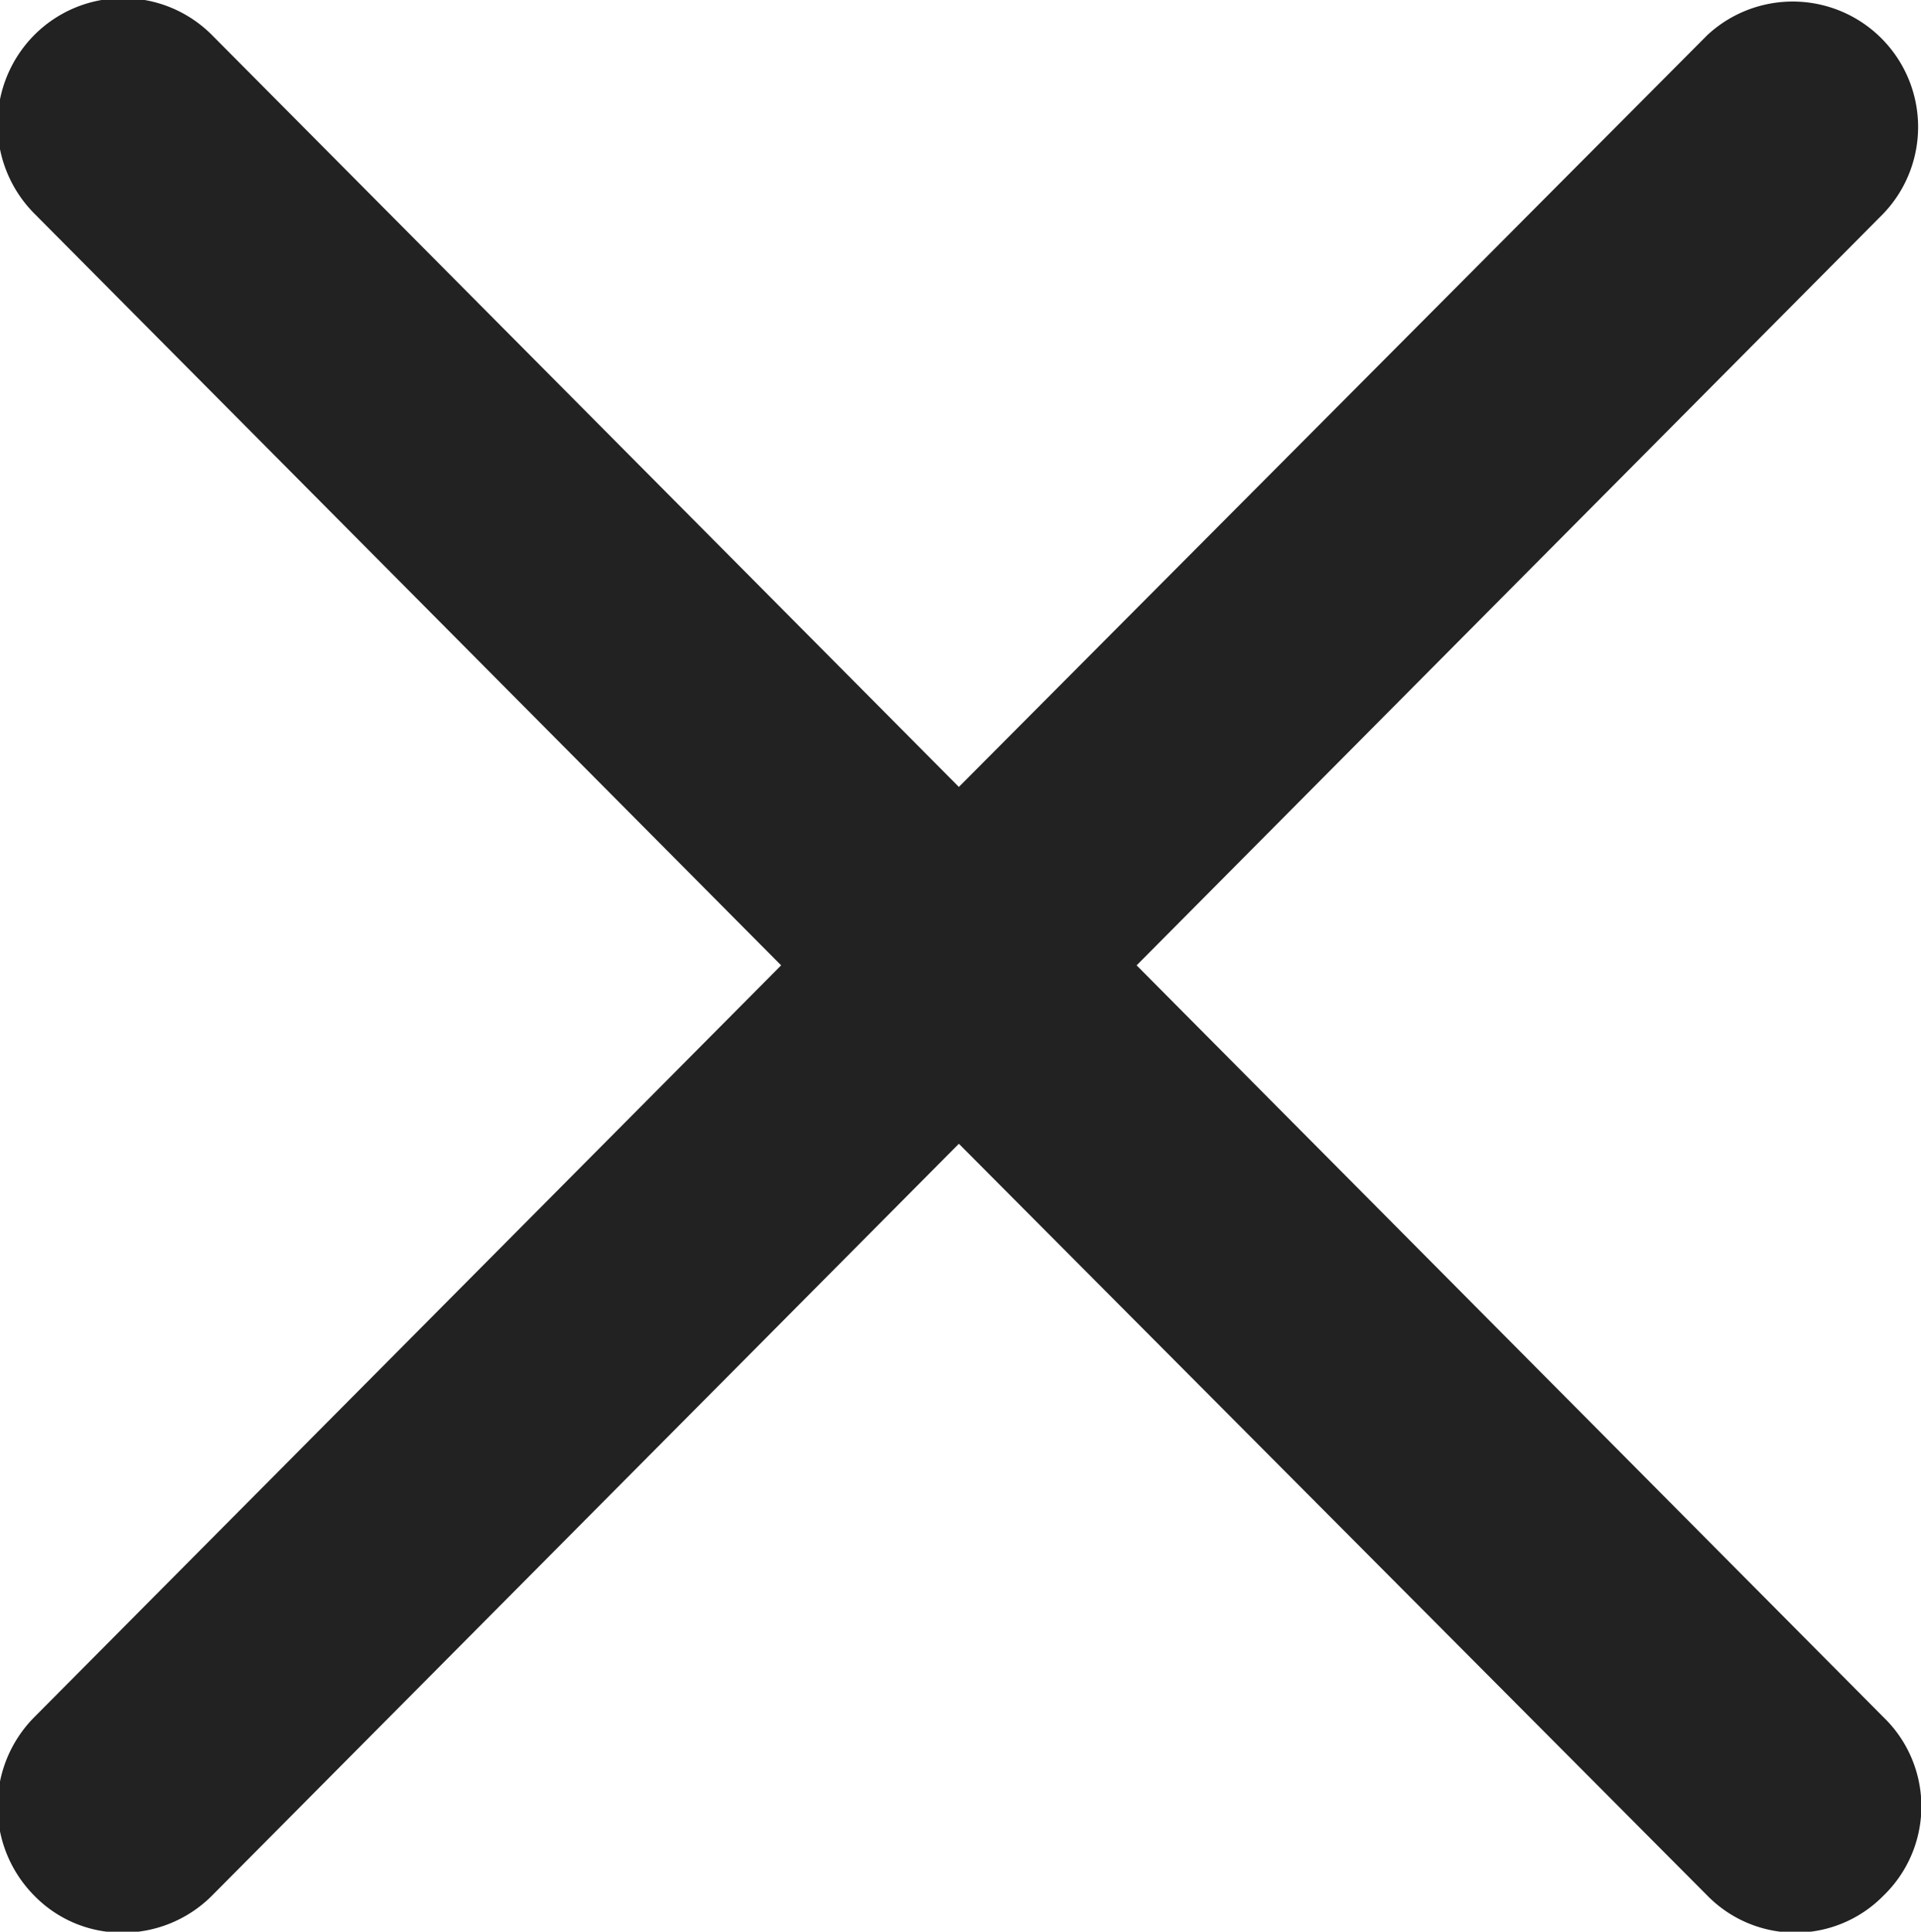 <svg xmlns="http://www.w3.org/2000/svg" width="11.78" height="11.844" viewBox="0 0 11.78 11.844">
  <defs>
    <style>
      .cls-1 {
        fill: #222;
        fill-rule: evenodd;
      }
    </style>
  </defs>
  <path id="closeincimg1" class="cls-1" d="M1790.25,510.7l4.58-4.61a0.769,0.769,0,0,0-1.08-1.094l-4.59,4.61-4.58-4.61a0.769,0.769,0,0,0-1.09,0,0.777,0.777,0,0,0,0,1.094l4.58,4.61-4.58,4.61a0.777,0.777,0,0,0,0,1.094,0.751,0.751,0,0,0,.54.227,0.773,0.773,0,0,0,.55-0.227l4.58-4.61,4.59,4.61a0.756,0.756,0,0,0,1.08,0,0.76,0.76,0,0,0,0-1.094Z" transform="translate(-1783.28 -504.781)"/>
</svg>
